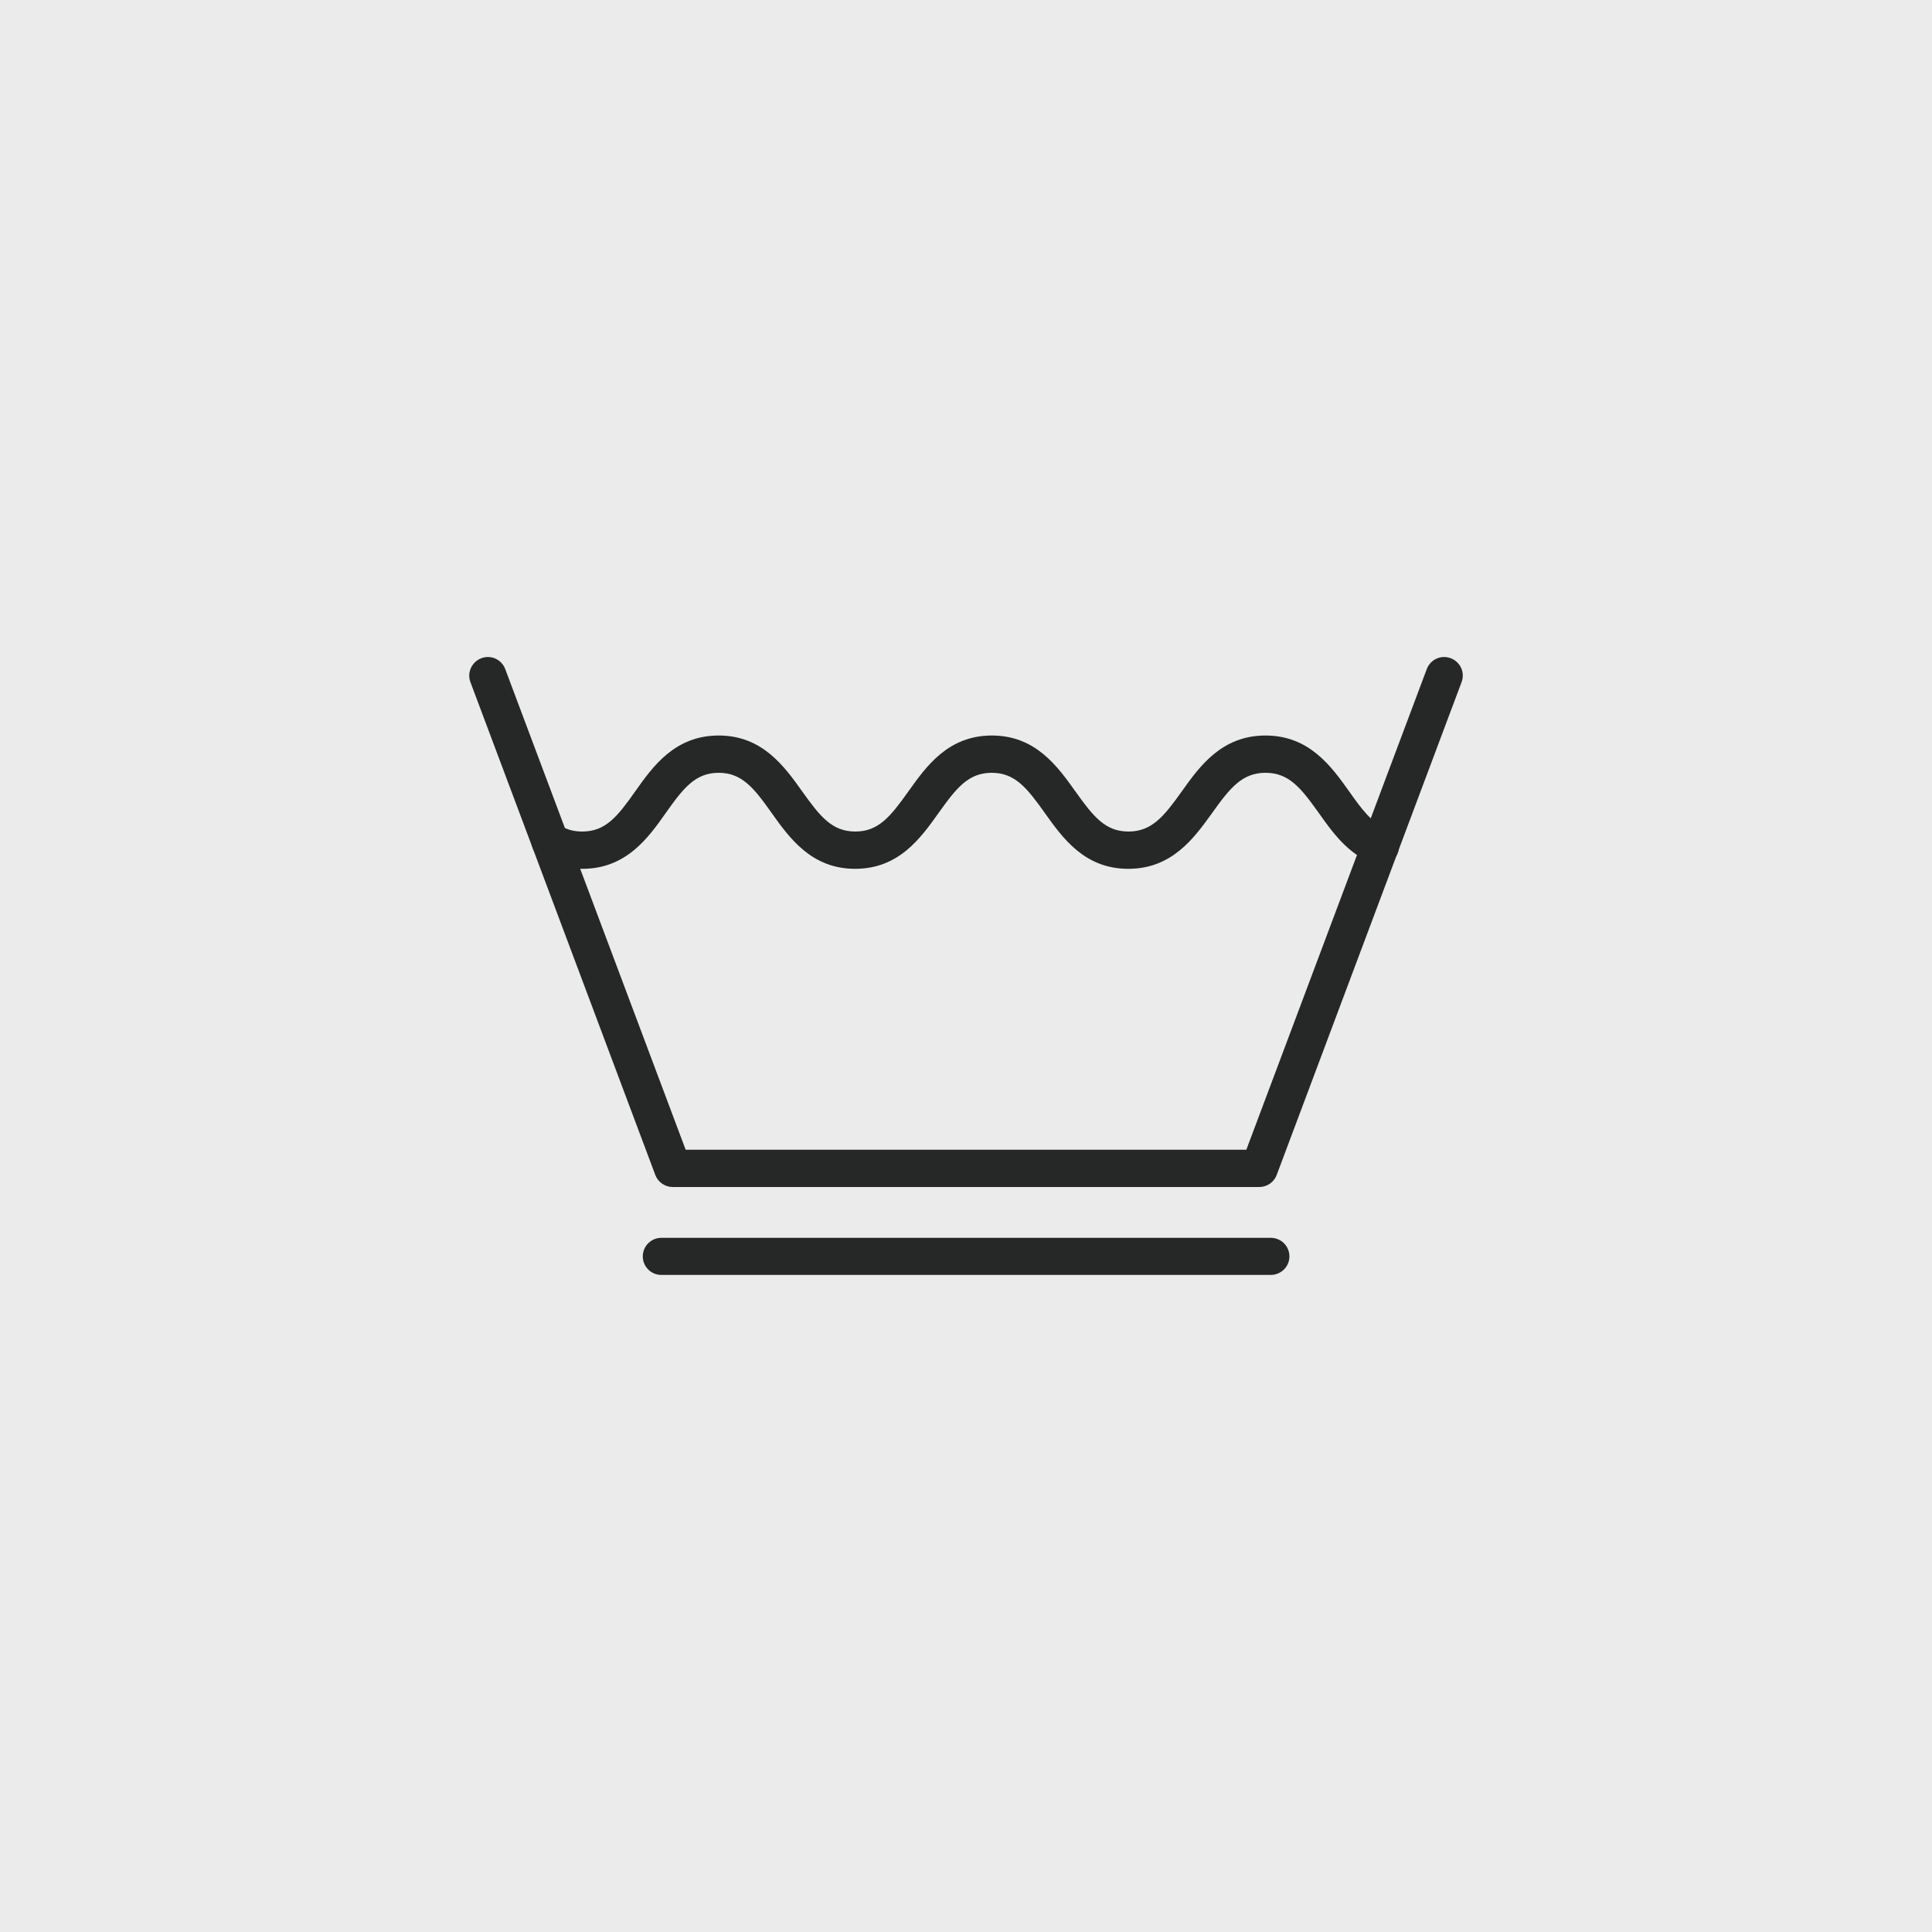 <?xml version="1.0" encoding="UTF-8"?> <svg xmlns="http://www.w3.org/2000/svg" xmlns:xlink="http://www.w3.org/1999/xlink" version="1.1" id="Capa_1" x="0px" y="0px" viewBox="0 0 1000 1000" style="enable-background:new 0 0 1000 1000;" xml:space="preserve"> <style type="text/css"> .st0{fill:#252626;} .st1{opacity:0.1;fill:#333333;enable-background:new ;} </style> <g> <path class="st0" d="M-846.7,314.4c-4.1,0-7.5,3.4-7.5,7.5v12.5c0,4.1,3.4,7.5,7.5,7.5c4.1,0,7.5-3.4,7.5-7.5v-12.5 C-839.2,317.8-842.5,314.4-846.7,314.4z"></path> <path class="st0" d="M-941.5,314.4c-4.1,0-7.5,3.4-7.5,7.5v12.5c0,4.1,3.4,7.5,7.5,7.5c4.1,0,7.5-3.4,7.5-7.5v-12.5 C-934,317.8-937.3,314.4-941.5,314.4z"></path> <path class="st0" d="M-878.6,324.8c-1.3-0.8-6.9-3-10.4,2.2c-1.7,2.5-4.1,2.8-5.1,2.8c-1,0-3.5-0.3-5.1-2.8 c-2.3-3.5-6.9-4.4-10.4-2.2s-4.4,6.9-2.2,10.4c3.9,6,10.5,9.5,17.7,9.5s13.7-3.6,17.7-9.5C-874.1,331.7-875.1,327-878.6,324.8z"></path> <path class="st0" d="M-819,286.4c-56.8-30.8-67.1-73.2-68.9-90.1c-3.6-34.2-32-43.3-46.5-43.3c-22.1,0-41.4,15.8-45.8,37.5 c-3.7,18.2-8.1,47.2-8.1,82c0,24.9,1.1,50,3.3,74.5c2.4,26.5,24.3,46.6,51,46.6h83c28.2,0,51.2-23,51.2-51.2v-23.7 C-799.8,305.1-807.2,292.8-819,286.4z M-814.8,342.3c0,20-16.2,36.2-36.2,36.2h-83c-18.9,0-34.4-14.1-36-32.9 c-2.2-24-3.2-48.6-3.2-73.1c0-33.5,4.2-61.4,7.8-79c3-14.8,16.1-25.5,31.1-25.5c1.2,0,28.5,0.3,31.6,29.9 c6.1,57.6,55.6,90.3,76.6,101.7c7,3.8,11.4,11.1,11.4,19L-814.8,342.3L-814.8,342.3z"></path> <path class="st0" d="M-772.2,239.2c-0.4-23.2-4.8-58.7-23.7-96.1c-4.2-8.3-12.3-13.6-21.6-14.1c-9.3-0.5-17.9,3.9-22.9,11.7 l-21.1,32.6c-7.9,12.2-8.4,27.6-1.2,40.2c8,14.1,22.5,34.3,45.6,50c4.9,3.3,17.4,8,29.9,1.6C-777.8,260-772.1,250-772.2,239.2z M-794.5,251.8c-4.6,2.5-10,2.2-14.3-0.8c-20.8-14.2-33.8-32.3-41-45.1c-4.4-7.7-4.1-17.1,0.8-24.6l21.1-32.6c5-7.9,15-6.2,18.6,1 c17.2,35.1,21.7,68,22.1,89.6C-787.2,244.7-789.9,249.3-794.5,251.8z"></path> <path class="st0" d="M-797.4,64c6.1-5.3,10-13.1,10-21.8c0-14-10.1-25.7-23.4-28.2v-40c0-18.9-15.4-34.2-34.2-34.2h-64.9 c-18.9,0-34.2,15.4-34.2,34.2v40c-13.3,2.5-23.4,14.1-23.4,28.2c0,8.1,3.4,15.5,8.9,20.7c-12.7,13.9-31.6,37.6-47.4,69.9 c-22.8,46.5-32.8,96.9-29.8,149.7c0.2,4.3,0.5,8.5,0.7,12.6h-109.8c-4.1,0-7.5,3.4-7.5,7.5s3.4,7.5,7.5,7.5h110.6 c0.7,11.7,1.3,22.5,1.9,32.3h-128.4c-21.9,0-39.8-17.8-39.8-39.8c0-21.9,17.8-39.8,39.8-39.8h97.9c4.1,0,7.5-3.4,7.5-7.5 c0-4.1-3.4-7.5-7.5-7.5h-97.9c-30.2,0-54.8,24.6-54.8,54.8c0,16.8,7.6,31.9,19.6,42c-11.5,4.6-19.6,15.8-19.6,28.9 c0,9.4,4.2,17.9,10.9,23.6c-6.7,5.7-10.9,14.2-10.9,23.6c0,17.2,14,31.1,31.1,31.1h388.2c36.5,0,66.8-28.6,69-65l0.7-11.6 c0.2-4.1-2.9-7.7-7.1-7.9c-4.1-0.2-7.7,2.9-7.9,7.1l-0.7,11.6c-1.7,28.5-25.4,50.9-54,50.9h-164.7c-28.6,0-52.3-22.4-54-50.9 c-0.6-10-4.5-78.2-6-104.3c-2.9-50.2,6.6-98,28.3-142.2c16.2-33.1,35.7-56.6,47.7-69.2c1.9,0.4,131.8,0.5,133.2,0.3 c27,28.5,81.9,100.9,75.6,211.1c-1.3,23-2.5,42.8-3.4,59.8c-0.2,4.1,2.7,8.1,7.5,7.9c3.9-0.2,7.3-3.1,7.5-7.1 c1-17,2.1-36.8,3.4-59.8C-714.7,171.1-768,96.3-797.4,64z M-1003.8,436.9h-180.6c-8.9,0-16.1-7.2-16.1-16.1 c0-8.9,7.2-16.1,16.1-16.1c4.1,0,7.5-3.4,7.5-7.5s-3.4-7.5-7.5-7.5c-8.9,0-16.1-7.2-16.1-16.1c0-8.9,7.2-16.1,16.1-16.1h152.9 c0.6,11.2,1.9,31.3,1.9,32.3h-115.3c-4.1,0-7.5,3.4-7.5,7.5s3.4,7.5,7.5,7.5h118.5C-1022.1,417.5-1014.1,428.7-1003.8,436.9z M-909.9-45.1h64.9c10.6,0,19.2,8.6,19.2,19.2v39.5h-103.4v-39.5C-929.1-36.5-920.5-45.1-909.9-45.1z M-938.9,55.9 c-7.5,0-13.6-6.1-13.6-13.6s6.1-13.6,13.6-13.6h122.9c7.5,0,13.6,6.1,13.6,13.6s-6.1,13.6-13.6,13.6H-938.9z"></path> </g> <g> <path class="st0" d="M651.8,614.4H348.2c-4,0-7.6-2.5-9-6.2l-95.7-255.1c-1.9-5,0.7-10.5,5.6-12.4c5-1.9,10.5,0.6,12.4,5.6 l93.4,248.8h290.2l93.4-248.8c1.9-5,7.4-7.5,12.4-5.6c5,1.9,7.5,7.4,5.6,12.4l-95.7,255.1C659.4,611.9,655.8,614.4,651.8,614.4z"></path> <path class="st0" d="M584,449.7c-22.7,0-34-16-43.2-28.9c-9.2-12.9-15.4-20.8-27.5-20.8c-12.1,0-18.3,7.9-27.5,20.8 c-9.2,12.9-20.5,28.9-43.2,28.9c-22.6,0-34-16-43.2-28.9C390.3,407.9,384,400,372,400c-12.1,0-18.3,7.9-27.4,20.8 c-9.1,12.9-20.5,28.9-43.2,28.9c-7.9,0-15.3-2-21.8-6.1c-4.5-2.8-5.9-8.7-3.1-13.3c2.8-4.5,8.7-5.9,13.3-3.1 c3.5,2.2,7.2,3.2,11.6,3.2c12.1,0,18.3-7.9,27.4-20.8c9.1-12.9,20.5-28.9,43.2-28.9c22.6,0,34,16,43.2,28.9 c9.2,12.9,15.4,20.8,27.5,20.8c12.1,0,18.3-7.9,27.5-20.8c9.2-12.9,20.5-28.9,43.2-28.9c22.6,0,34,16,43.2,28.9 c9.2,12.9,15.4,20.8,27.5,20.8c12.1,0,18.4-7.9,27.6-20.8c9.2-12.9,20.6-28.9,43.3-28.9c22.7,0,34.1,16,43.3,28.9 c6,8.5,11.7,16.5,19.6,19.5c5,1.9,7.5,7.4,5.6,12.4c-1.9,5-7.4,7.5-12.4,5.6c-13.4-5-21.4-16.3-28.5-26.3 c-9.2-12.9-15.4-20.8-27.6-20.8c-12.1,0-18.4,7.9-27.6,20.8C618.1,433.7,606.7,449.7,584,449.7z"></path> <path class="st0" d="M657.7,659.9H342.3c-5.3,0-9.6-4.3-9.6-9.6c0-5.3,4.3-9.6,9.6-9.6h315.5c5.3,0,9.6,4.3,9.6,9.6 C667.4,655.6,663.1,659.9,657.7,659.9z"></path> </g> <g> <path class="st0" d="M-1391.5-57h-272c-21.8,0-39.5,17.7-39.5,39.5v368c0,10.3,6.7,19.1,16,22.3v9.7c0,13,10.5,23.5,23.5,23.5h272 c13,0,23.5-10.5,23.5-23.5v-9.7c9.3-3.1,16-11.9,16-22.3v-368C-1352-39.3-1369.7-57-1391.5-57z M-1663.5-42h272 c13.5,0,24.5,11,24.5,24.5V39h-321v-56.5C-1688-31-1677-42-1663.5-42z M-1391.5,391h-272c-4.7,0-8.5-3.8-8.5-8.5V374h289v8.5 C-1383,387.2-1386.8,391-1391.5,391z M-1375.5,359h-304c-4.7,0-8.5-3.8-8.5-8.5V54h321v296.5C-1367,355.2-1370.8,359-1375.5,359z"></path> <path class="st0" d="M-1527.5,79c-70.3,0-127.5,57.2-127.5,127.5s57.2,127.5,127.5,127.5s127.5-57.2,127.5-127.5 S-1457.2,79-1527.5,79z M-1527.5,319c-62,0-112.5-50.5-112.5-112.5S-1589.5,94-1527.5,94s112.5,50.5,112.5,112.5 S-1465.5,319-1527.5,319z"></path> <path class="st0" d="M-1479.5,22c13,0,23.5-10.5,23.5-23.5s-10.5-23.5-23.5-23.5S-1503-14.5-1503-1.5S-1492.5,22-1479.5,22z M-1479.5-10c4.7,0,8.5,3.8,8.5,8.5s-3.8,8.5-8.5,8.5s-8.5-3.8-8.5-8.5S-1484.2-10-1479.5-10z"></path> <path class="st0" d="M-1415.5,22c13,0,23.5-10.5,23.5-23.5s-10.5-23.5-23.5-23.5S-1439-14.5-1439-1.5S-1428.5,22-1415.5,22z M-1415.5-10c4.7,0,8.5,3.8,8.5,8.5s-3.8,8.5-8.5,8.5s-8.5-3.8-8.5-8.5S-1420.2-10-1415.5-10z"></path> <path class="st0" d="M-1647.5,22h104c8.5,0,15.5-7,15.5-15.5v-16c0-8.5-7-15.5-15.5-15.5h-104c-8.5,0-15.5,7-15.5,15.5v16 C-1663,15-1656,22-1647.5,22z M-1648-9.5c0-0.3,0.2-0.5,0.5-0.5h104c0.3,0,0.5,0.2,0.5,0.5v16c0,0.3-0.2,0.5-0.5,0.5h-104 c-0.3,0-0.5-0.2-0.5-0.5V-9.5z"></path> <path class="st0" d="M-1527.5,111c-52.7,0-95.5,42.8-95.5,95.5s42.8,95.5,95.5,95.5s95.5-42.8,95.5-95.5S-1474.8,111-1527.5,111z M-1527.5,287c-44.4,0-80.5-36.1-80.5-80.5s36.1-80.5,80.5-80.5s80.5,36.1,80.5,80.5S-1483.1,287-1527.5,287z"></path> <path class="st0" d="M-1527.5,143c-4.1,0-7.5,3.4-7.5,7.5s3.4,7.5,7.5,7.5c26.7,0,48.5,21.8,48.5,48.5c0,4.1,3.4,7.5,7.5,7.5 c4.1,0,7.5-3.4,7.5-7.5C-1464,171.5-1492.5,143-1527.5,143z"></path> </g> <g> <path class="st0" d="M-1909.7,781.4l-72.6-59.4c-11.1-9.1-24.4-15.4-38.5-18.2l-14-2.8v-20.2c42.6-6.9,84-19.7,123.1-37.8 l-6.6-14.6c-37,17.3-76.2,29.4-116.5,36.1v-4.9c0-4.4-3.6-8-8-8h-24c-4.4,0-8,3.6-8,8v11.3c-23.6,3-47.3,4.7-71.1,5 c-0.8-0.2-1.6-0.4-2.4-0.4h-13c-24.6,0-49.1-1.6-73.5-4.7v-11.3c0-4.4-3.6-8-8-8h-24c-4.4,0-8,3.6-8,8v4.8 c-40-7.9-79.1-20-116.6-36l-0.3-0.2l-6,14.8c39.5,16.9,80.7,29.5,122.8,37.6V701l-14,2.8c-14.1,2.8-27.3,9.1-38.5,18.2l-72.6,59.4 c-3.1,2.5-3.8,6.9-1.8,10.3l48,80c2.3,3.8,7.2,5,11,2.7c0.1-0.1,0.2-0.1,0.3-0.2l35.6-23.7v265c0,4.4,3.6,8,8,8h288 c4.4,0,8-3.6,8-8v-265l35.6,23.7c3.7,2.5,8.6,1.5,11.1-2.2c0.1-0.1,0.1-0.2,0.2-0.3l48-80C-1905.9,788.3-1906.6,783.9-1909.7,781.4 z M-2058.8,667.6h8v64h-8V667.6z M-2161.3,691.6h3.3c2.8,0.4,5.7,0.6,8.5,0.5c4.7,0,11.2-0.2,20.6-0.6c13.1-0.5,32.4-1.8,54.1-4.4 v12.5h-24c-0.7,0-1.3,0.2-1.9,0.4v-0.1l-10,2.5c-14,3.5-28.3,5.3-42.7,5.3h-2.7c-14.4,0-28.7-1.8-42.7-5.3l-10-2.5v0.1 c-0.6-0.2-1.3-0.3-1.9-0.4h-24V687C-2210.4,690-2185.8,691.5-2161.3,691.6z M-2108,718.1c-5.9,25.8-31.6,42-57.5,36.1 c-18-4.1-32-18.1-36.1-36.1c14.9,3.6,30.1,5.5,45.4,5.5h2.7C-2138.1,723.6-2122.8,721.7-2108,718.1z M-2258.8,667.6h8v64h-8V667.6z M-1965.3,856.3l-41-27.3c-3.7-2.5-8.6-1.5-11.1,2.2c-0.9,1.3-1.3,2.9-1.3,4.4v272h-272v-272c0-4.4-3.6-8-8-8 c-1.6,0-3.1,0.5-4.4,1.3l-41,27.3l-40.1-66.9l67.2-55c9.1-7.5,19.9-12.6,31.5-14.9l10.9-2.2v22.2c0,4.4,3.6,8,8,8h24 c4.4,0,8-3.6,8-8v-24h16.5c4.4,35.1,36.4,59.9,71.5,55.6c29-3.6,51.9-26.5,55.6-55.6h16.5v24c0,4.4,3.6,8,8,8h24c4.4,0,8-3.6,8-8 v-22.2l10.9,2.2c11.6,2.3,22.4,7.4,31.5,14.9l67.2,55L-1965.3,856.3z"></path> </g> <g> <path class="st0" d="M-1275.7,894.7c-4.7-42.1-19-83.8-32.7-116l16.4-6.3c4.7-1.8,8.4-5.4,10.5-10c2-4.6,2.2-9.8,0.4-14.5l-16-41.5 c-3.8-9.7-14.7-14.6-24.5-10.8l-25.6,9.9c-0.4-0.6-0.8-1.3-1.2-1.9c-4.4-7.1-12.6-10.9-20.9-9.8l-70.4,9.8 c-106.7,12.7-158.1,35.7-161.9,37.4c-10.6,4.4-20.9,9.5-30.8,15.2c-1.4-10.8-10.6-19.1-21.8-19.1h-25.4c-12.1,0-22,9.9-22,22v54.4 c-15,17.4-28.3,36.9-39.5,58.3c-21.6,41.3-28.9,76.2-30.3,84l-14,22.2c-0.2,0.3-0.3,0.5-0.4,0.8c-2.8,5.9-2.4,12.8,1.2,18.3 s9.5,8.8,16.1,8.8h57.2c4.1,0,7.5-3.4,7.5-7.5s-3.4-7.5-7.5-7.5h-57.2c-2,0-3.1-1.3-3.4-1.9c-0.3-0.5-1-1.9-0.4-3.6l12.3-19.5 h393.6V987c0,2.3-1.8,4.1-4.1,4.1h-305.8c-4.1,0-7.5,3.4-7.5,7.5s3.4,7.5,7.5,7.5h305.8c10.5,0,19.1-8.6,19.1-19.1v-56.9 c0-4.9,4-8.9,8.9-8.9h43.2c6.8,0,13.2-2.9,17.7-7.9C-1277.2,908.3-1275,901.5-1275.7,894.7z M-1316.3,709.5c1-0.4,2.1-0.4,3,0.1 c1,0.4,1.7,1.2,2.1,2.2l16,41.5c0.4,1,0.4,2.1-0.1,3c-0.4,1-1.2,1.7-2.2,2.1l-17.1,6.6c-1-2.1-1.9-4.2-2.9-6.2 c-7.8-16.5-13.3-26.4-21.8-40.4L-1316.3,709.5z M-1686.6,759.1c0-3.9,3.1-7,7-7h25.4c3.9,0,7,3.1,7,7v6.3 c-14.1,9.4-27.2,20.1-39.4,32.1V759.1z M-1292.9,903.3c-1.7,1.9-4,2.9-6.6,2.9h-43.2c-13.1,0-23.8,10.7-23.8,23.8v21H-1755 c3.2-13.6,11-41.5,27.5-72.8c13.4-25.6,29.9-48.3,49-67.7c23.7-24.1,51.6-42.9,82.9-55.9c0.1,0,0.2-0.1,0.3-0.1 c0.5-0.2,51.2-23.6,157.5-36.2c0.1,0,0.1,0,0.2,0l70.5-9.8c2.4-0.3,4.8,0.8,6.1,2.8c13.7,22,20,32,30.2,53.7 c15.4,32.6,34.9,81.8,40.4,131.2C-1290.3,898.9-1291.1,901.4-1292.9,903.3z"></path> <path class="st0" d="M-1387.3,839.2c-1-4-5.1-6.4-9.1-5.4c-4,1-6.4,5.1-5.4,9.1c1.5,5.8,2.7,11.4,3.4,16.6c0.4,2.6-0.4,5.1-2.1,7 c-1.7,2-4.1,3.1-6.7,3.1h-41.5v-13.8c0-12-9.8-21.8-21.8-21.8h-75.6c-12,0-21.8,9.8-21.8,21.8v13.8h-54.1c-3.4,0-6.3-1.8-7.9-4.8 c-1.6-3.1-1.3-6.6,0.8-9.4c37.1-51,112.5-82.5,183.2-76.7c13.7,1.1,21.9,11.8,30.8,28.6c0.7,1.3,1.4,2.7,2,4.1 c1.8,3.7,6.3,5.3,10,3.5c3.7-1.8,5.3-6.3,3.5-10c-0.8-1.6-1.5-3.1-2.3-4.5c-6.3-12.1-18.1-34.6-42.8-36.6 c-35.3-2.9-73.7,3.1-108.3,16.9c-37.2,14.9-67.7,37.7-88.3,65.9c-5.3,7.3-6.1,16.9-2,25c4.1,8,12.2,13,21.2,13h214.9 c6.9,0,13.5-3,18-8.2c4.5-5.2,6.6-12.1,5.6-19C-1384.4,851.7-1385.6,845.5-1387.3,839.2z M-1463.7,869.6h-89.3v-13.8 c0-3.8,3.1-6.8,6.8-6.8h75.6c3.8,0,6.8,3.1,6.8,6.8V869.6z"></path> <path class="st0" d="M-1412.9,894c-13.2,0-23.9,10.7-23.9,23.9s10.7,23.9,23.9,23.9s23.9-10.7,23.9-23.9S-1399.7,894-1412.9,894z M-1412.9,926.9c-4.9,0-8.9-4-8.9-8.9s4-8.9,8.9-8.9s8.9,4,8.9,8.9S-1408,926.9-1412.9,926.9z"></path> </g> <g> <g> <g> <path class="st0" d="M-1880.9,1484l-80-80c-1.2-1.1-2.6-1.9-4.2-2.2l-88-16c-4.3-0.8-8.5,2.1-9.3,6.4c-0.1,0.5-0.1,0.9-0.1,1.4 c0,2.5-0.3,5.1-0.7,7.6l-55.3-13.8v-2.6c21.6-4.4,35.6-25.5,31.2-47.2s-25.5-35.6-47.2-31.2c-18.6,3.8-32,20.2-32,39.2h16 c0-13.3,10.7-24,24-24c13.3,0,24,10.7,24,24s-10.7,24-24,24c-4.4,0-8,3.6-8,8v9.8l-55.3,13.8c-0.4-2.5-0.7-5-0.7-7.6 c0-2.4-1.1-4.6-2.9-6.1c-1.8-1.5-4.2-2.2-6.6-1.7l-88,16c-1.6,0.3-3.1,1.1-4.2,2.2l-80,80c-3.1,3.1-3.1,8.2,0,11.3l64,64 c3.1,3.1,8.2,3.1,11.3,0l18.3-18.3v52.7h-56c-22-0.1-39.9,17.7-40,39.8c0,12.7,6,24.7,16.2,32.2c-17.7,12.9-21.5,37.7-8.6,55.4 c2.4,3.3,5.3,6.2,8.6,8.6c-17.7,13.1-21.5,38-8.5,55.8c7.5,10.2,19.5,16.3,32.2,16.2h288c2.1,0,4.2-0.8,5.7-2.3l64-64 c1.5-1.5,2.3-3.5,2.3-5.7h0.1V1541l18.3,18.3c3.1,3.1,8.2,3.1,11.3,0l64-64C-1877.7,1492.2-1877.7,1487.1-1880.9,1484z M-2126.5,1401.9l58.2,14.5c-12.1,20.6-34.4,32.9-58.2,32.2c-23.8,0.7-46.1-11.7-58.2-32.2L-2126.5,1401.9z M-2358.5,1633.7 c0-13.3,10.7-24,24-24h176c13.3,0,24,10.7,24,24s-10.7,24-24,24h-176C-2347.8,1657.7-2358.5,1646.9-2358.5,1633.7z M-2358.5,1697.7c0-13.3,10.7-24,24-24h176c13.3,0,24,10.7,24,24s-10.7,24-24,24h-176 C-2347.8,1721.7-2358.5,1710.9-2358.5,1697.7z M-2158.5,1785.7h-16h-160c-13.3,0-24-10.7-24-24s10.7-24,24-24h176 c13.3,0,24,10.7,24,24S-2145.3,1785.7-2158.5,1785.7z M-2038.5,1774.4v-36.7h36.7L-2038.5,1774.4z M-1950.5,1542.4l-50.3-50.3 l-11.3,11.3l21.7,21.7v196.7h-56c-4.4,0-8,3.6-8,8v56h-72.2c13.3-17.3,10.1-42-7.1-55.3c-0.3-0.2-0.6-0.4-0.9-0.7 c17.7-12.9,21.5-37.7,8.6-55.4c-2.4-3.3-5.3-6.2-8.6-8.6c17.7-13.1,21.5-38,8.5-55.8c-7.5-10.3-19.5-16.3-32.3-16.2h-104V1525 l21.7-21.7l-11.3-11.3l-50.3,50.3l-52.7-52.7l72.6-72.6l76.8-14c5.2,34.7,38.8,61.5,79.3,61.5c40.5,0,74.1-26.8,79.3-61.5 l76.8,14l72.6,72.6L-1950.5,1542.4z"></path> <rect x="-2342.5" y="1625.7" class="st0" width="192" height="16"></rect> <rect x="-2342.5" y="1689.7" class="st0" width="184" height="16"></rect> <rect x="-2342.5" y="1753.7" class="st0" width="184" height="16"></rect> </g> </g> </g> <path class="st0" d="M-1704.9,1404.1c14.9,0,27.3-10.2,30.9-24h142.9c-2.8,4.8-7.9,8-13.8,8h-8c-4.4,0-8,3.6-8,8v25.6l-65.7,14.6 c-2.3,0.5-4.2,2-5.3,4.1c-1.1,2.1-1.2,4.5-0.4,6.7l3.6,9l-62.6,20.5c-3.1,1-5.3,3.9-5.5,7.2l-16,296c-0.1,2.2,0.7,4.3,2.2,5.9 c1.5,1.6,3.6,2.5,5.8,2.5h32v24c0,4.4,3.6,8,8,8h224c4.4,0,8-3.6,8-8v-24h32c2.2,0,4.3-0.9,5.8-2.5c1.5-1.6,2.3-3.7,2.2-5.9 l-14.8-274.1l13.1-34.4l58,18.8l15.2,282.1h-47.2l7.7-191.7l-16-0.6l-8,200c-0.1,2.2,0.7,4.3,2.2,5.9s3.6,2.5,5.8,2.5h64 c2.2,0,4.3-0.9,5.8-2.5c1.5-1.6,2.3-3.7,2.2-5.9l-15.1-279.6h39.1v160h-24v16h32c4.4,0,8-3.6,8-8v-168h24c2.8,0,5.3-1.4,6.8-3.8 c1.5-2.4,1.6-5.3,0.4-7.8l-24-48c-1.1-2.2-3.1-3.7-5.4-4.2l-65.7-14.6v-17.6c14.9,0,27.3-10.2,30.9-24h26.3c3.6,13.8,16,24,30.9,24 c4.4,0,8-3.6,8-8v-48c0-4.4-3.6-8-8-8c-14.9,0-27.3,10.2-30.9,24h-26.3c-3.6-13.8-16-24-30.9-24h-24v16h24c5.9,0,11,3.2,13.8,8 h-110.9c-3.6-13.8-16-24-30.9-24h-24v16h24c5.9,0,11,3.2,13.8,8h-70.9c-3.6-13.8-16-24-30.9-24h-24v16h24c5.9,0,11,3.2,13.8,8 h-142.9c-3.6-13.8-16-24-30.9-24c-4.4,0-8,3.6-8,8v48C-1712.9,1400.5-1709.3,1404.1-1704.9,1404.1L-1704.9,1404.1z M-1248.9,1358.3 v27.7c-4.8-2.8-8-7.9-8-13.9S-1253.7,1361-1248.9,1358.3z M-1514.1,1380.1h70.9c-2.8,4.8-7.9,8-13.8,8h-8c-4.4,0-8,3.6-8,8v32 c0,3.8,2.6,7,6.3,7.8l21.7,4.8l-10.7,22.4l-21.4-6.9l3.6-9.1c0.9-2.2,0.7-4.6-0.4-6.7c-1.1-2.1-3.1-3.6-5.3-4.1l-65.7-14.6v-17.6 C-1530,1404.1-1517.6,1393.9-1514.1,1380.1L-1514.1,1380.1z M-1552.9,1436.3l61.1,13.6l-24.5,61.2l-22.6-18.1l30.1-18.1 c2.1-1.3,3.5-3.4,3.8-5.9c0.3-2.4-0.5-4.9-2.3-6.6l-16-16l-11.3,11.3l8.8,8.8l-27.1,16.3l-27.1-16.3l8.8-8.8l-11.3-11.3l-16,16 c-1.7,1.7-2.6,4.2-2.3,6.6c0.3,2.4,1.7,4.6,3.8,5.9l30.1,18.1l-22.6,18.1l-24.5-61.2L-1552.9,1436.3z M-1656.9,1788.1h16 c2.2,0,4.3-0.9,5.8-2.5c1.5-1.6,2.3-3.7,2.2-5.9l-8-200l-16,0.6l7.7,191.7h-47.2l15.2-282.1l58.4-19.1l22.5,56.2 c0.9,2.4,2.9,4.1,5.4,4.8c2.5,0.7,5.1,0.1,7-1.5l27-21.6v295.4h-96V1788.1z M-1456.6,1772.1l7.7-191.7l-16-0.6l-8,200 c-0.1,2.2,0.7,4.3,2.2,5.9c1.5,1.6,3.6,2.5,5.8,2.5h16v16h-96v-295.4l27,21.6c1.4,1.1,3.2,1.8,5,1.8c0.7,0,1.4-0.1,2-0.3 c2.5-0.6,4.4-2.4,5.4-4.8l22.4-56l58.5,19l15.2,282.1H-1456.6z M-1413.9,1476.8c-0.2-0.1-0.4-0.2-0.6-0.3l-25.9-8.4l11.4-23.8 l25.3,5.6L-1413.9,1476.8z M-1328.9,1388.1h-8c-4.4,0-8,3.6-8,8v25.6l-29.7,6.6l3.5,15.6l34.3-7.6l66.5,14.8l16.5,33h-67l0-0.4 c-0.2-3.3-2.4-6.2-5.5-7.2l-62.5-20.3l3.5-9.3c0.8-2.2,0.7-4.6-0.4-6.6c-1.1-2-3-3.5-5.3-4l-65.7-14.6v-17.6 c14.9,0,27.3-10.2,30.9-24h110.9C-1317.9,1384.9-1323,1388.1-1328.9,1388.1L-1328.9,1388.1z M-1696.9,1358.3c4.8,2.8,8,7.9,8,13.8 s-3.2,11.1-8,13.8V1358.3z"></path> <path class="st0" d="M-1432.9,1740.1h16v16h-16V1740.1z"></path> <path class="st0" d="M-1688.9,1740.1h16v16h-16V1740.1z"></path> <path class="st0" d="M-1592.9,1564.1h16v16h-16V1564.1z"></path> <path class="st0" d="M-1592.9,1644.1h16v16h-16V1644.1z"></path> <path class="st0" d="M-1592.9,1724.1h16v16h-16V1724.1z"></path> <rect class="st1" width="1000" height="1000"></rect> </svg> 